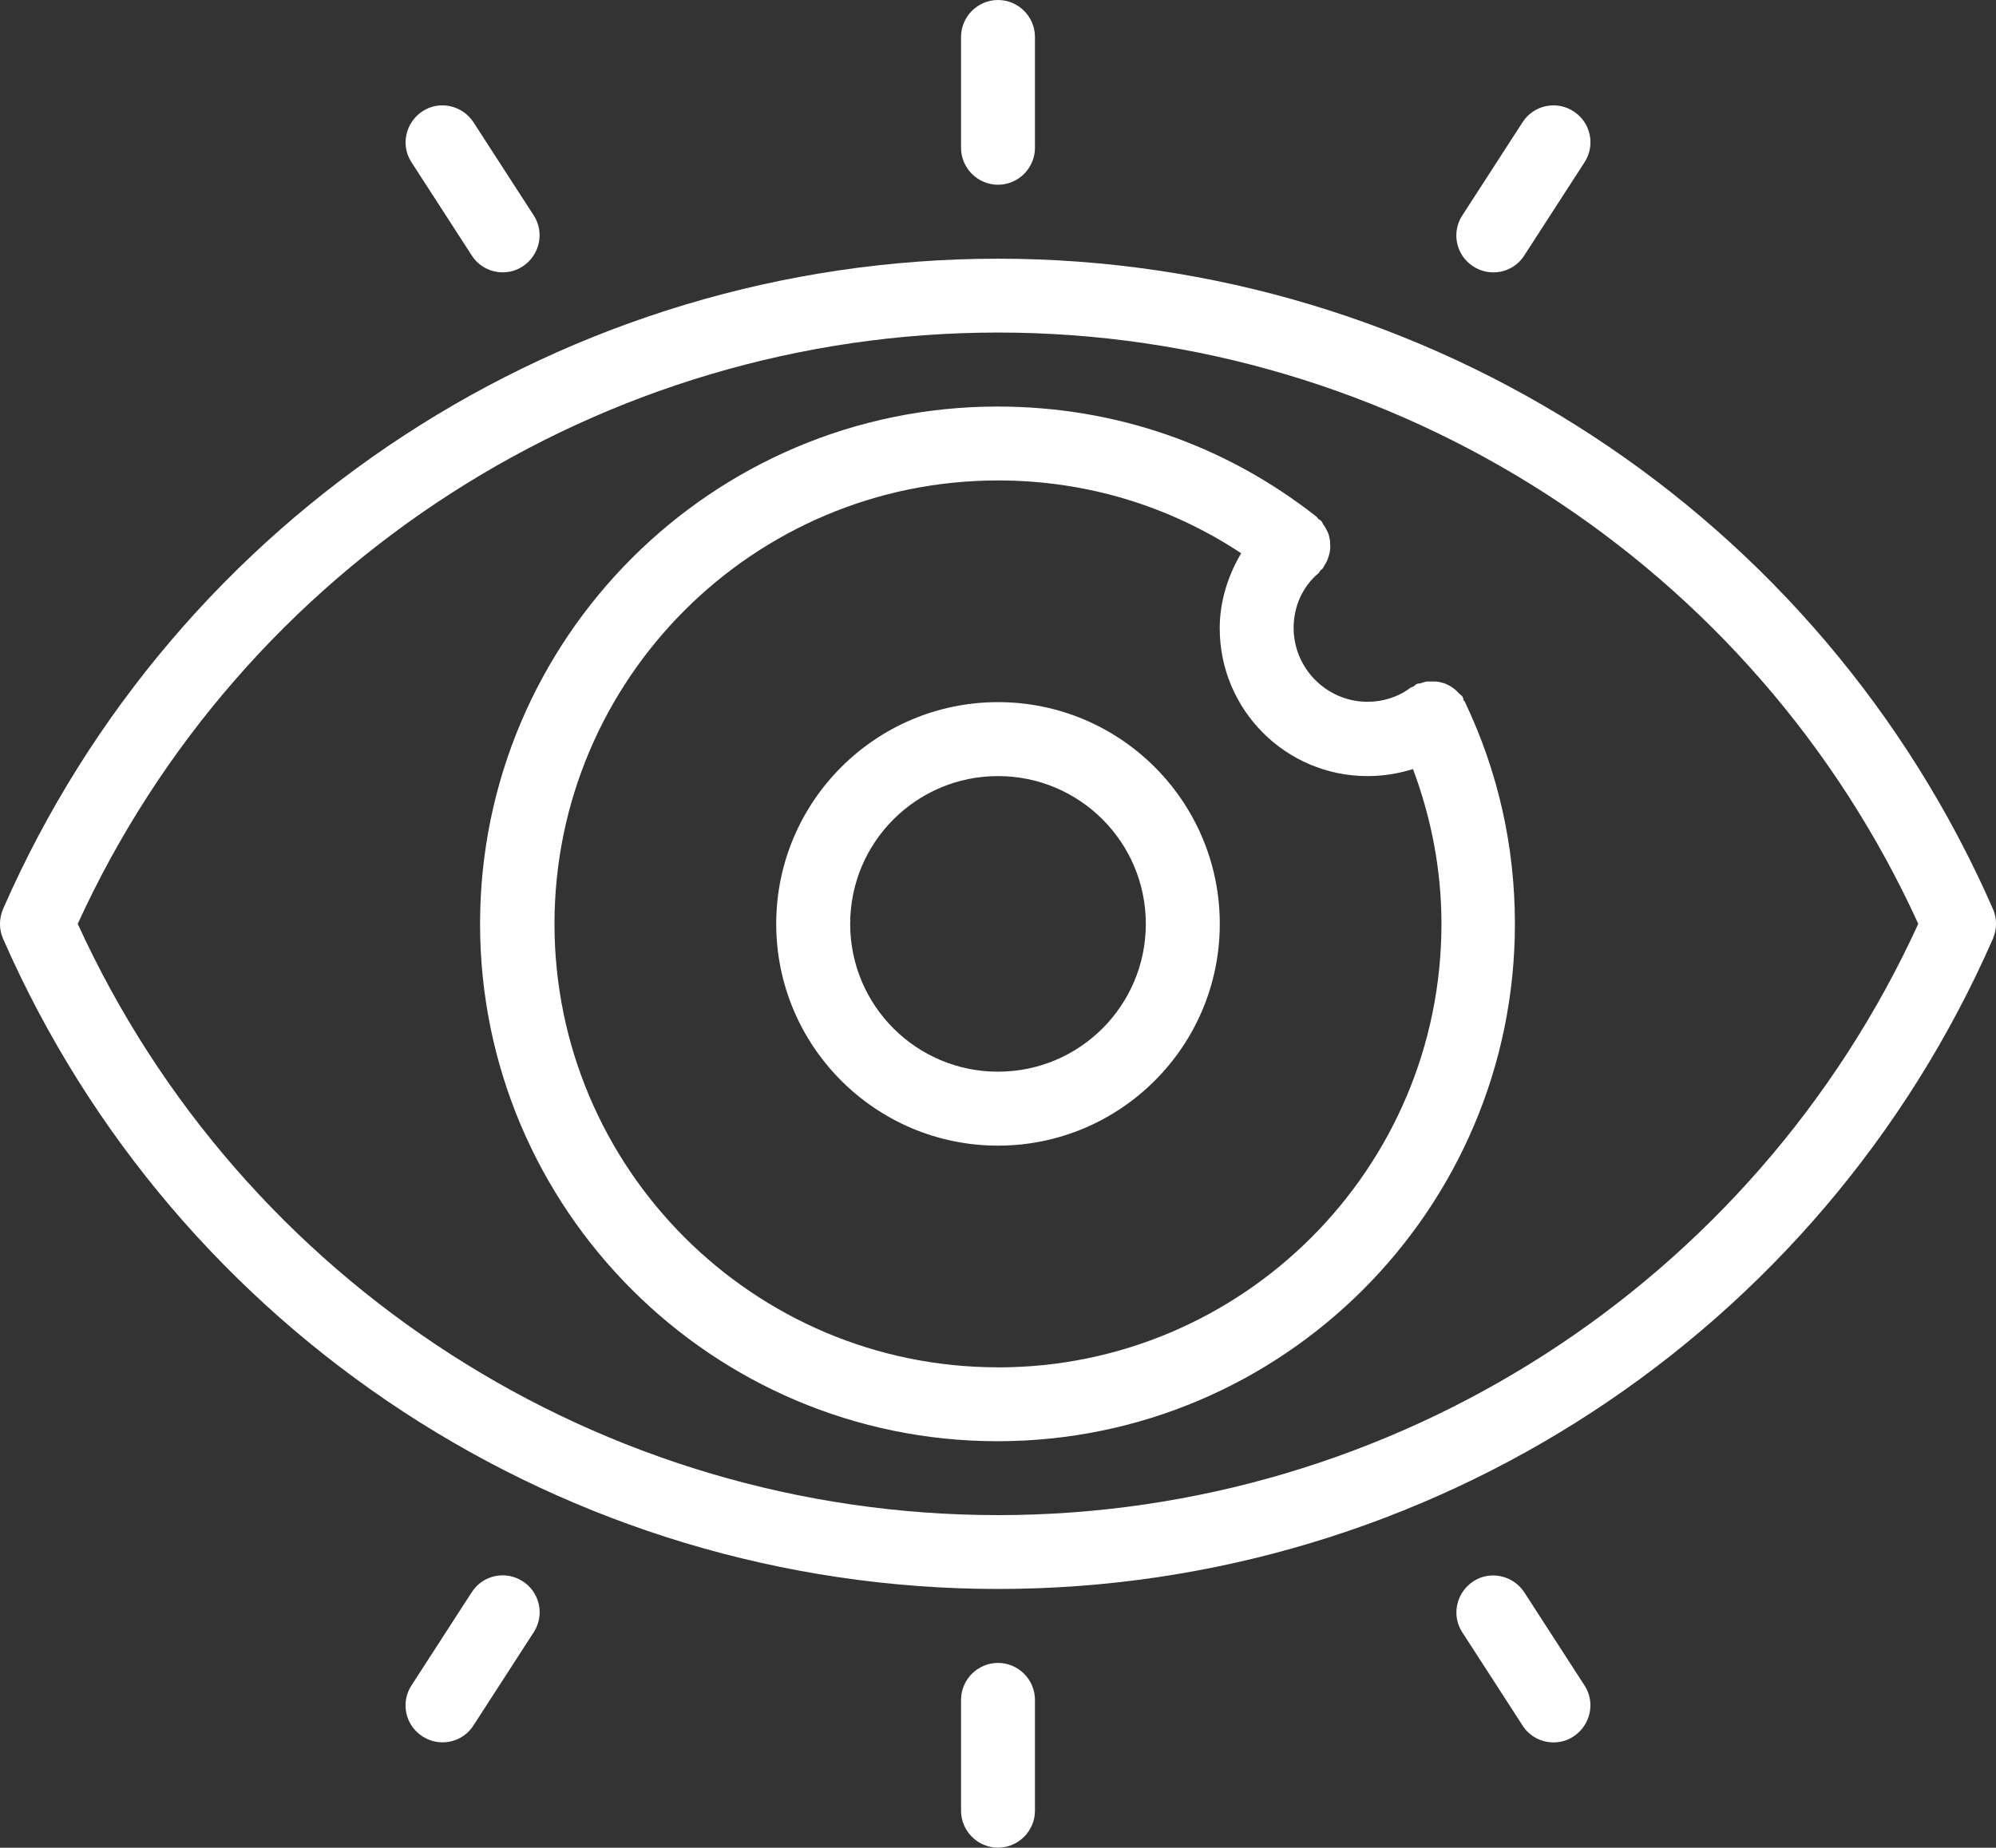 <svg xmlns="http://www.w3.org/2000/svg" id="Capa_2" data-name="Capa 2" viewBox="0 0 350 324.05"><rect x="0" y="0" width="350" height="324.05" fill="#333333" stroke="none"/><g id="Capa_1-2" data-name="Capa 1"><g><path d="m349.47,159.43c-30.33-69.28-98.83-114.06-174.47-114.06S30.86,90.15.53,159.43c-.71,1.69-.71,3.56,0,5.18,30.33,69.28,98.83,114.06,174.47,114.06s144.14-44.78,174.47-114.06c.71-1.69.71-3.56,0-5.18Zm-174.47,106.29c-69.54,0-132.6-40.64-161.37-103.7,28.84-63.06,91.9-103.7,161.37-103.7s132.6,40.64,161.37,103.7c-28.84,63.06-91.9,103.7-161.37,103.7Z" fill="#fff" stroke-width="0"></path><path d="m256.66,122.69s-.13-.39-.26-.58-.32-.26-.52-.45c-.32-.32-.58-.65-.97-.91-.32-.26-.65-.45-1.04-.65s-.71-.32-1.1-.39c-.39-.13-.84-.19-1.23-.19h-1.17c-.45,0-.84.19-1.3.32-.19.06-.45,0-.65.13-.19.06-.32.26-.52.39s-.39.13-.58.26c-2.14,1.62-4.8,2.46-7.52,2.46-7.13,0-12.96-5.83-12.96-12.96,0-3.76,1.56-7.19,4.28-9.53.19-.13.26-.32.39-.52.13-.13.32-.26.45-.39.13-.19.19-.39.32-.58.26-.39.45-.78.58-1.17s.26-.78.32-1.17.13-.84.06-1.23c0-.39,0-.78-.13-1.23-.06-.39-.19-.78-.39-1.17s-.39-.78-.65-1.1c-.13-.19-.19-.39-.32-.58s-.32-.26-.52-.39c-.13-.13-.26-.32-.39-.45-16.07-12.64-35.39-19.31-55.93-19.31-50.03,0-90.73,40.7-90.73,90.73s40.7,90.73,90.73,90.73,90.73-40.7,90.73-90.73c0-13.55-2.92-26.64-8.75-38.89-.06-.19-.26-.32-.39-.52l.13.06Zm-81.66,117.11c-42.9,0-77.77-34.87-77.77-77.77s34.87-77.77,77.77-77.77c15.36,0,30.01,4.41,42.64,12.77-2.33,3.95-3.76,8.43-3.76,13.16,0,14.32,11.6,25.92,25.92,25.92,2.79,0,5.44-.45,7.97-1.23,3.24,8.68,4.99,17.76,4.99,27.16,0,42.9-34.87,77.77-77.77,77.77h0Z" fill="#fff" stroke-width="0"></path><path d="m175,32.4c3.56,0,6.48-2.92,6.48-6.48V6.48c0-3.56-2.92-6.48-6.48-6.48s-6.48,2.92-6.48,6.48v19.44c0,3.56,2.92,6.48,6.48,6.48Z" fill="#fff" stroke-width="0"></path><path d="m82.71,44.78c1.23,1.94,3.31,2.98,5.44,2.98,1.23,0,2.4-.32,3.5-1.04,2.98-1.94,3.89-5.96,1.94-8.94l-10.56-16.33c-1.94-2.98-5.96-3.89-8.94-1.94s-3.89,5.96-1.94,8.94l10.56,16.33Z" fill="#fff" stroke-width="0"></path><path d="m258.35,46.73c1.1.71,2.33,1.04,3.5,1.04,2.14,0,4.21-1.04,5.44-2.98l10.56-16.33c1.94-2.98,1.1-7-1.94-8.94-2.98-1.94-7-1.1-8.94,1.94l-10.56,16.33c-1.94,2.98-1.1,7,1.94,8.94h0Z" fill="#fff" stroke-width="0"></path><path d="m175,291.64c-3.56,0-6.48,2.92-6.48,6.48v19.44c0,3.56,2.92,6.48,6.48,6.48s6.48-2.92,6.48-6.48v-19.44c0-3.56-2.92-6.48-6.48-6.48Z" fill="#fff" stroke-width="0"></path><path d="m91.65,277.32c-2.98-1.94-7-1.1-8.94,1.94l-10.56,16.33c-1.94,2.98-1.1,7,1.94,8.94,1.1.71,2.33,1.04,3.5,1.04,2.14,0,4.21-1.04,5.44-2.98l10.56-16.33c1.94-2.98,1.1-7-1.94-8.94h0Z" fill="#fff" stroke-width="0"></path><path d="m267.29,279.27c-1.94-2.98-5.96-3.89-8.94-1.94s-3.89,5.96-1.94,8.94l10.56,16.33c1.23,1.94,3.31,2.98,5.44,2.98,1.23,0,2.4-.32,3.5-1.04,2.98-1.94,3.89-5.96,1.94-8.94l-10.56-16.33Z" fill="#fff" stroke-width="0"></path><path d="m175,123.14c-21.45,0-38.89,17.43-38.89,38.89s17.43,38.89,38.89,38.89,38.89-17.43,38.89-38.89-17.43-38.89-38.89-38.89Zm0,64.81c-14.32,0-25.92-11.6-25.92-25.92s11.6-25.92,25.92-25.92,25.92,11.6,25.92,25.92-11.6,25.92-25.92,25.92Z" fill="#fff" stroke-width="0"></path></g></g></svg>